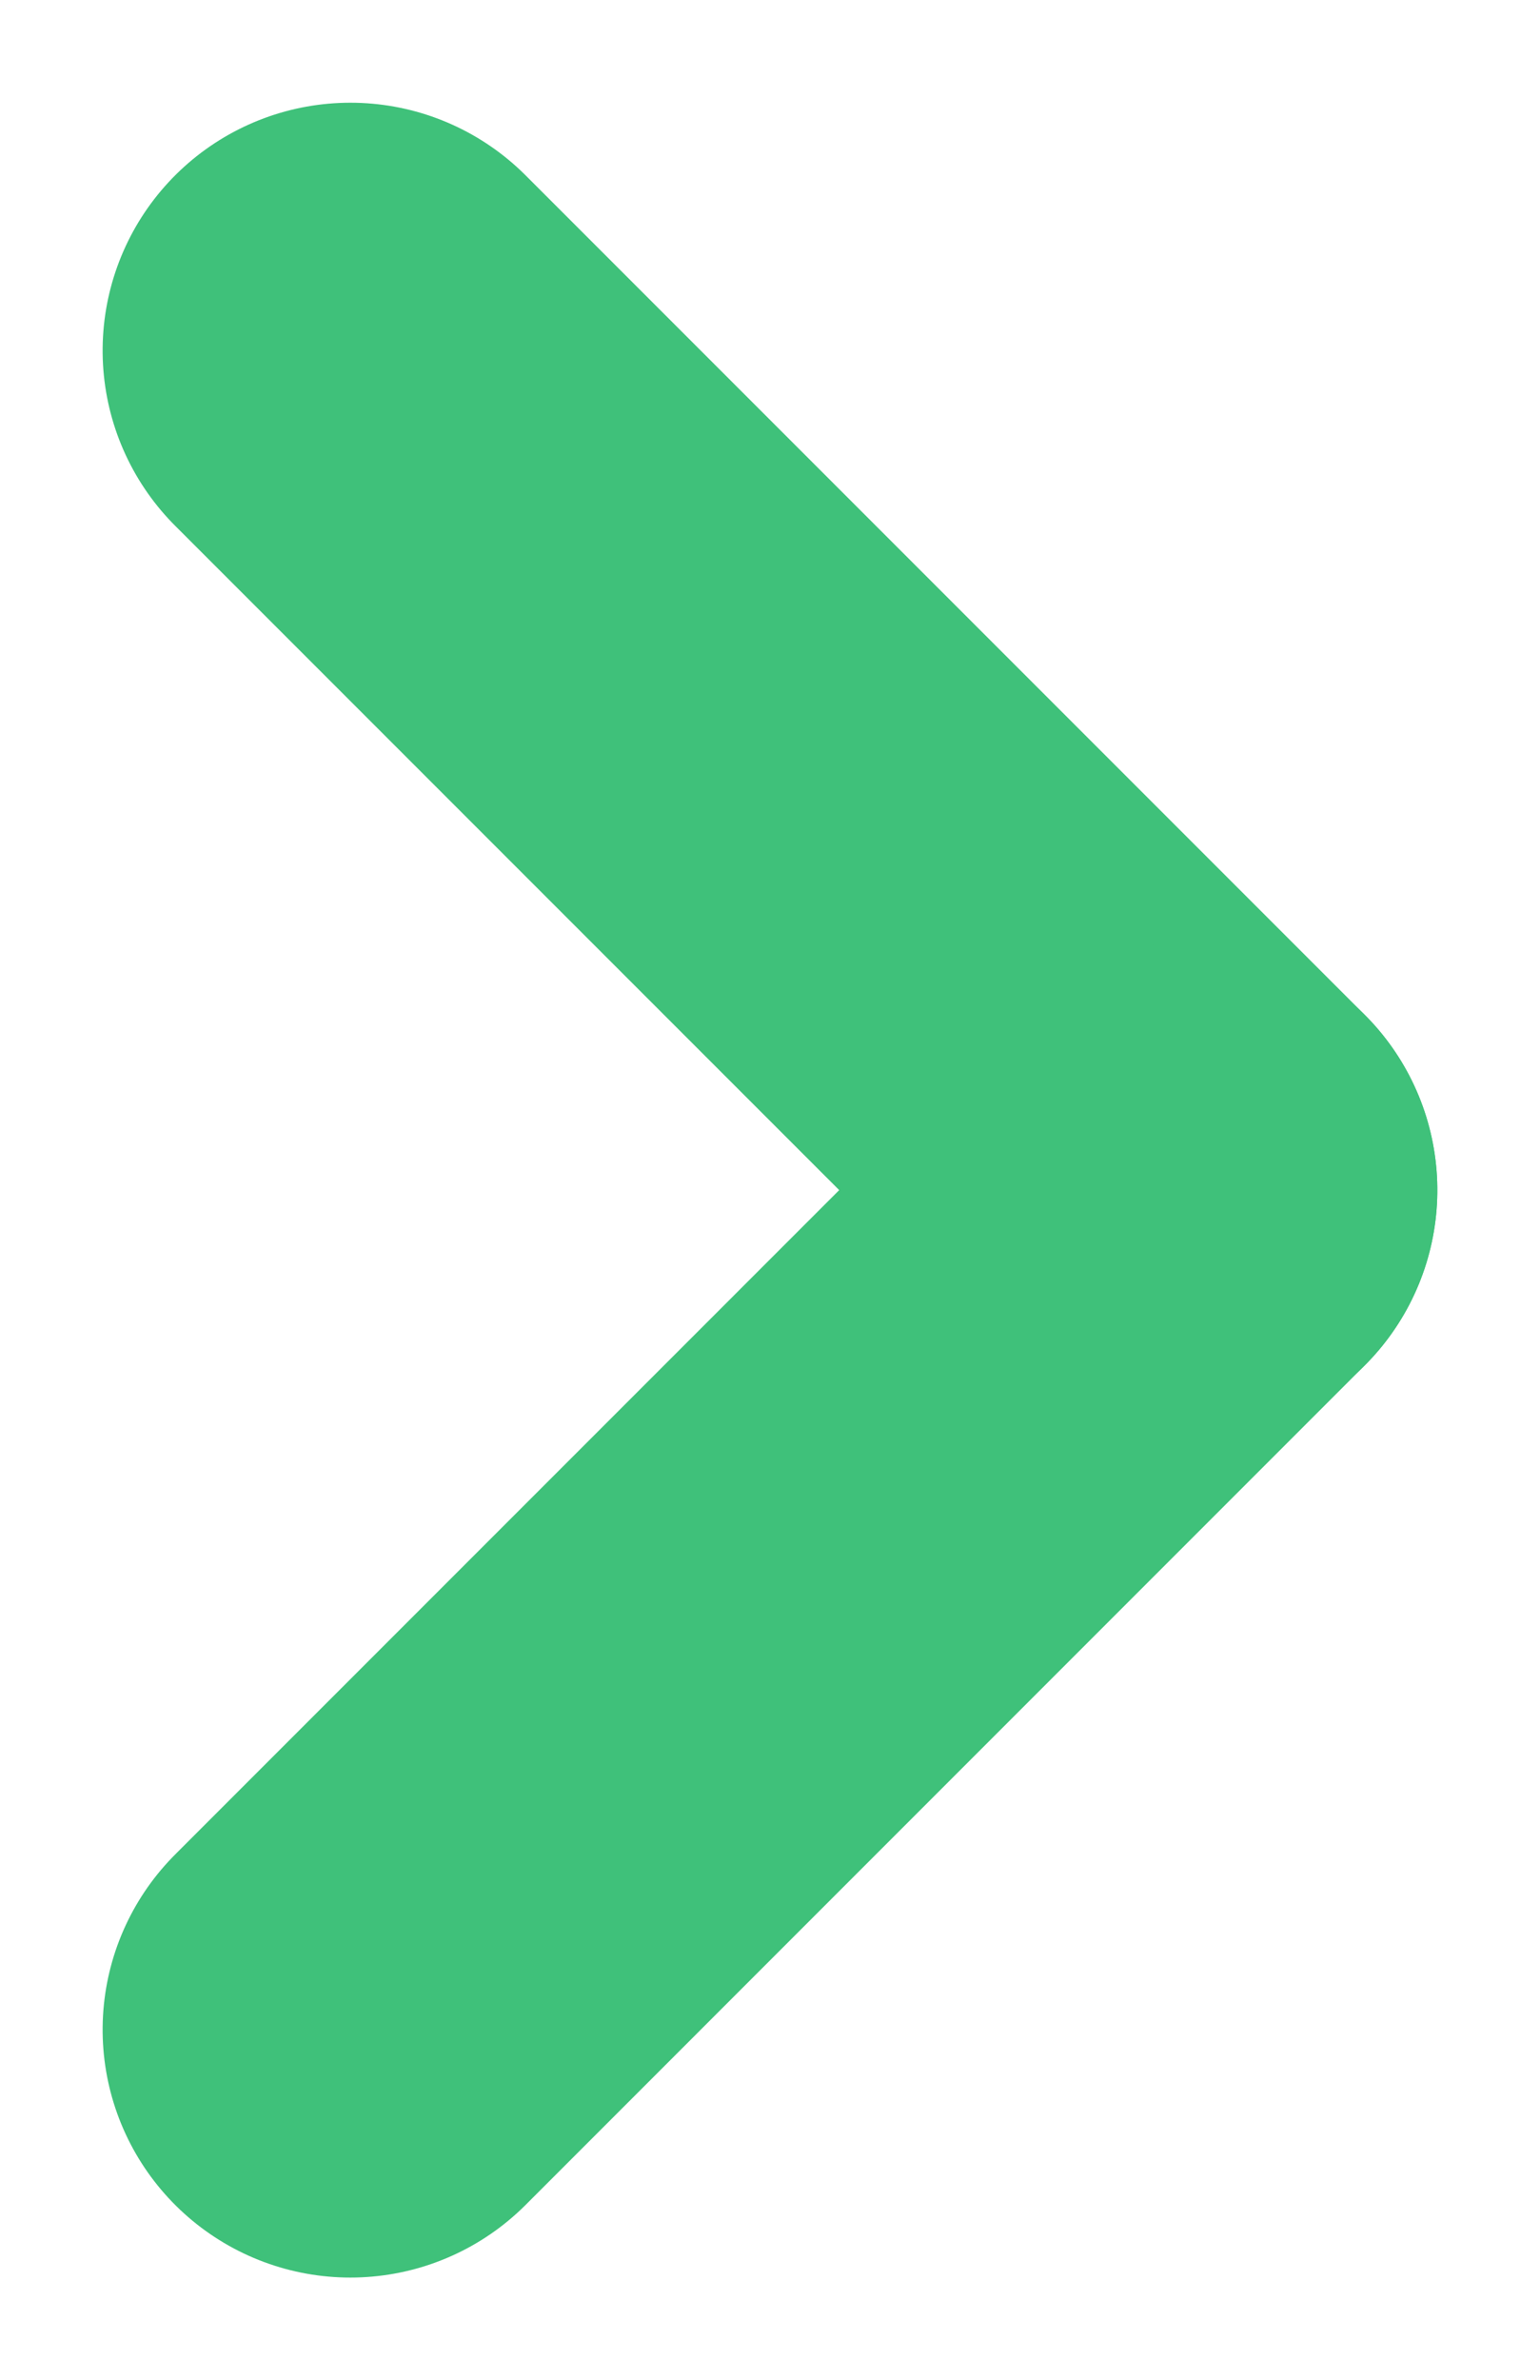 <svg xmlns="http://www.w3.org/2000/svg" width="31.08" height="48.017" viewBox="0 0 31.08 48.017"><g transform="translate(-702.165 1751.671) rotate(-90)"><g transform="translate(1727.662 709.236)"><path d="M0-157.62l16.937-16.937" transform="translate(0 174.557)" fill="none" stroke="#3fc17a" stroke-linecap="round" stroke-linejoin="round" stroke-width="10"/></g><g transform="translate(1710.725 709.236)"><path d="M16.938-157.62,0-174.557" transform="translate(0 174.557)" fill="none" stroke="#3fc17a" stroke-linecap="round" stroke-linejoin="round" stroke-width="10"/></g></g></svg>